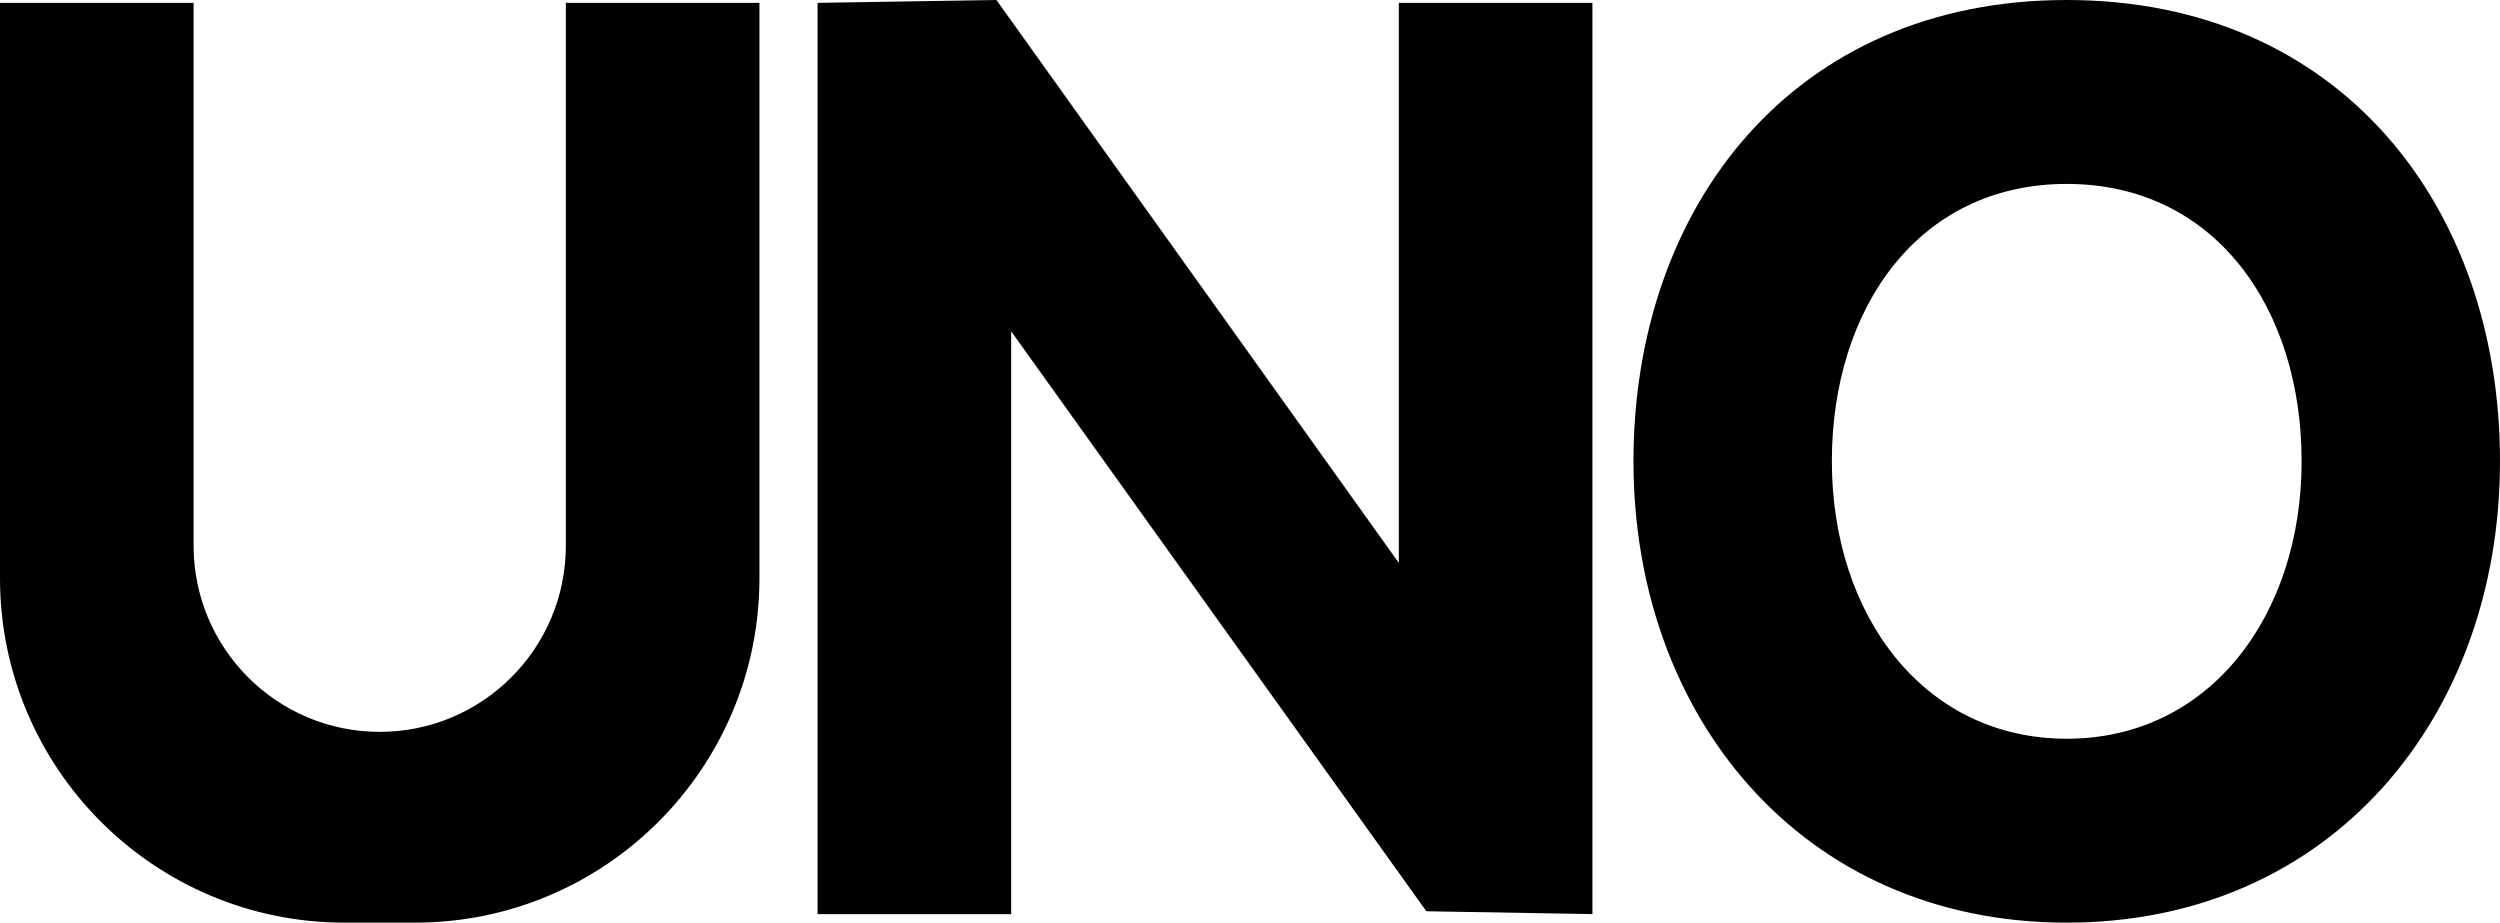 <svg width="2230" height="823" xmlns="http://www.w3.org/2000/svg" xmlns:xlink="http://www.w3.org/1999/xlink" xml:space="preserve" overflow="hidden"><defs><clipPath id="clip0"><rect x="914" y="178" width="2230" height="823"/></clipPath></defs><g clip-path="url(#clip0)" transform="translate(-914 -178)"><path d="M2757.53 342.05C2625.3 342.05 2548.02 452.837 2548.02 589.5 2548.02 726.163 2629.43 836.951 2757.53 836.951 2885.63 836.951 2967.04 726.163 2967.04 589.5 2967.04 452.837 2889.76 342.05 2757.53 342.05ZM914 180.54 1086.69 180.54 1086.69 188.159 1086.69 664.751C1086.69 756.464 1161.02 830.812 1252.71 830.812 1344.4 830.812 1418.73 756.464 1418.73 664.751L1418.73 188.159 1418.73 180.54 1591.42 180.54 1591.42 188.159 1591.42 693.644C1591.42 863.392 1453.84 1001 1284.13 1001L1221.28 1001C1051.58 1001 914 863.392 914 693.644L914 188.159ZM2757.53 178C3001.44 178 3144 362.235 3144 589.5 3144 816.765 2993.83 1001 2757.53 1001 2521.23 1001 2371.05 816.765 2371.05 589.5 2371.05 362.235 2513.61 178 2757.53 178ZM1802.83 178 2161.75 680.098 2161.75 180.54 2334.44 180.54 2334.44 993.38 2186.3 990.84 1815.95 473.501 1815.95 993.38 1643.27 993.38 1643.27 180.54Z" fill-rule="evenodd"/></g></svg>